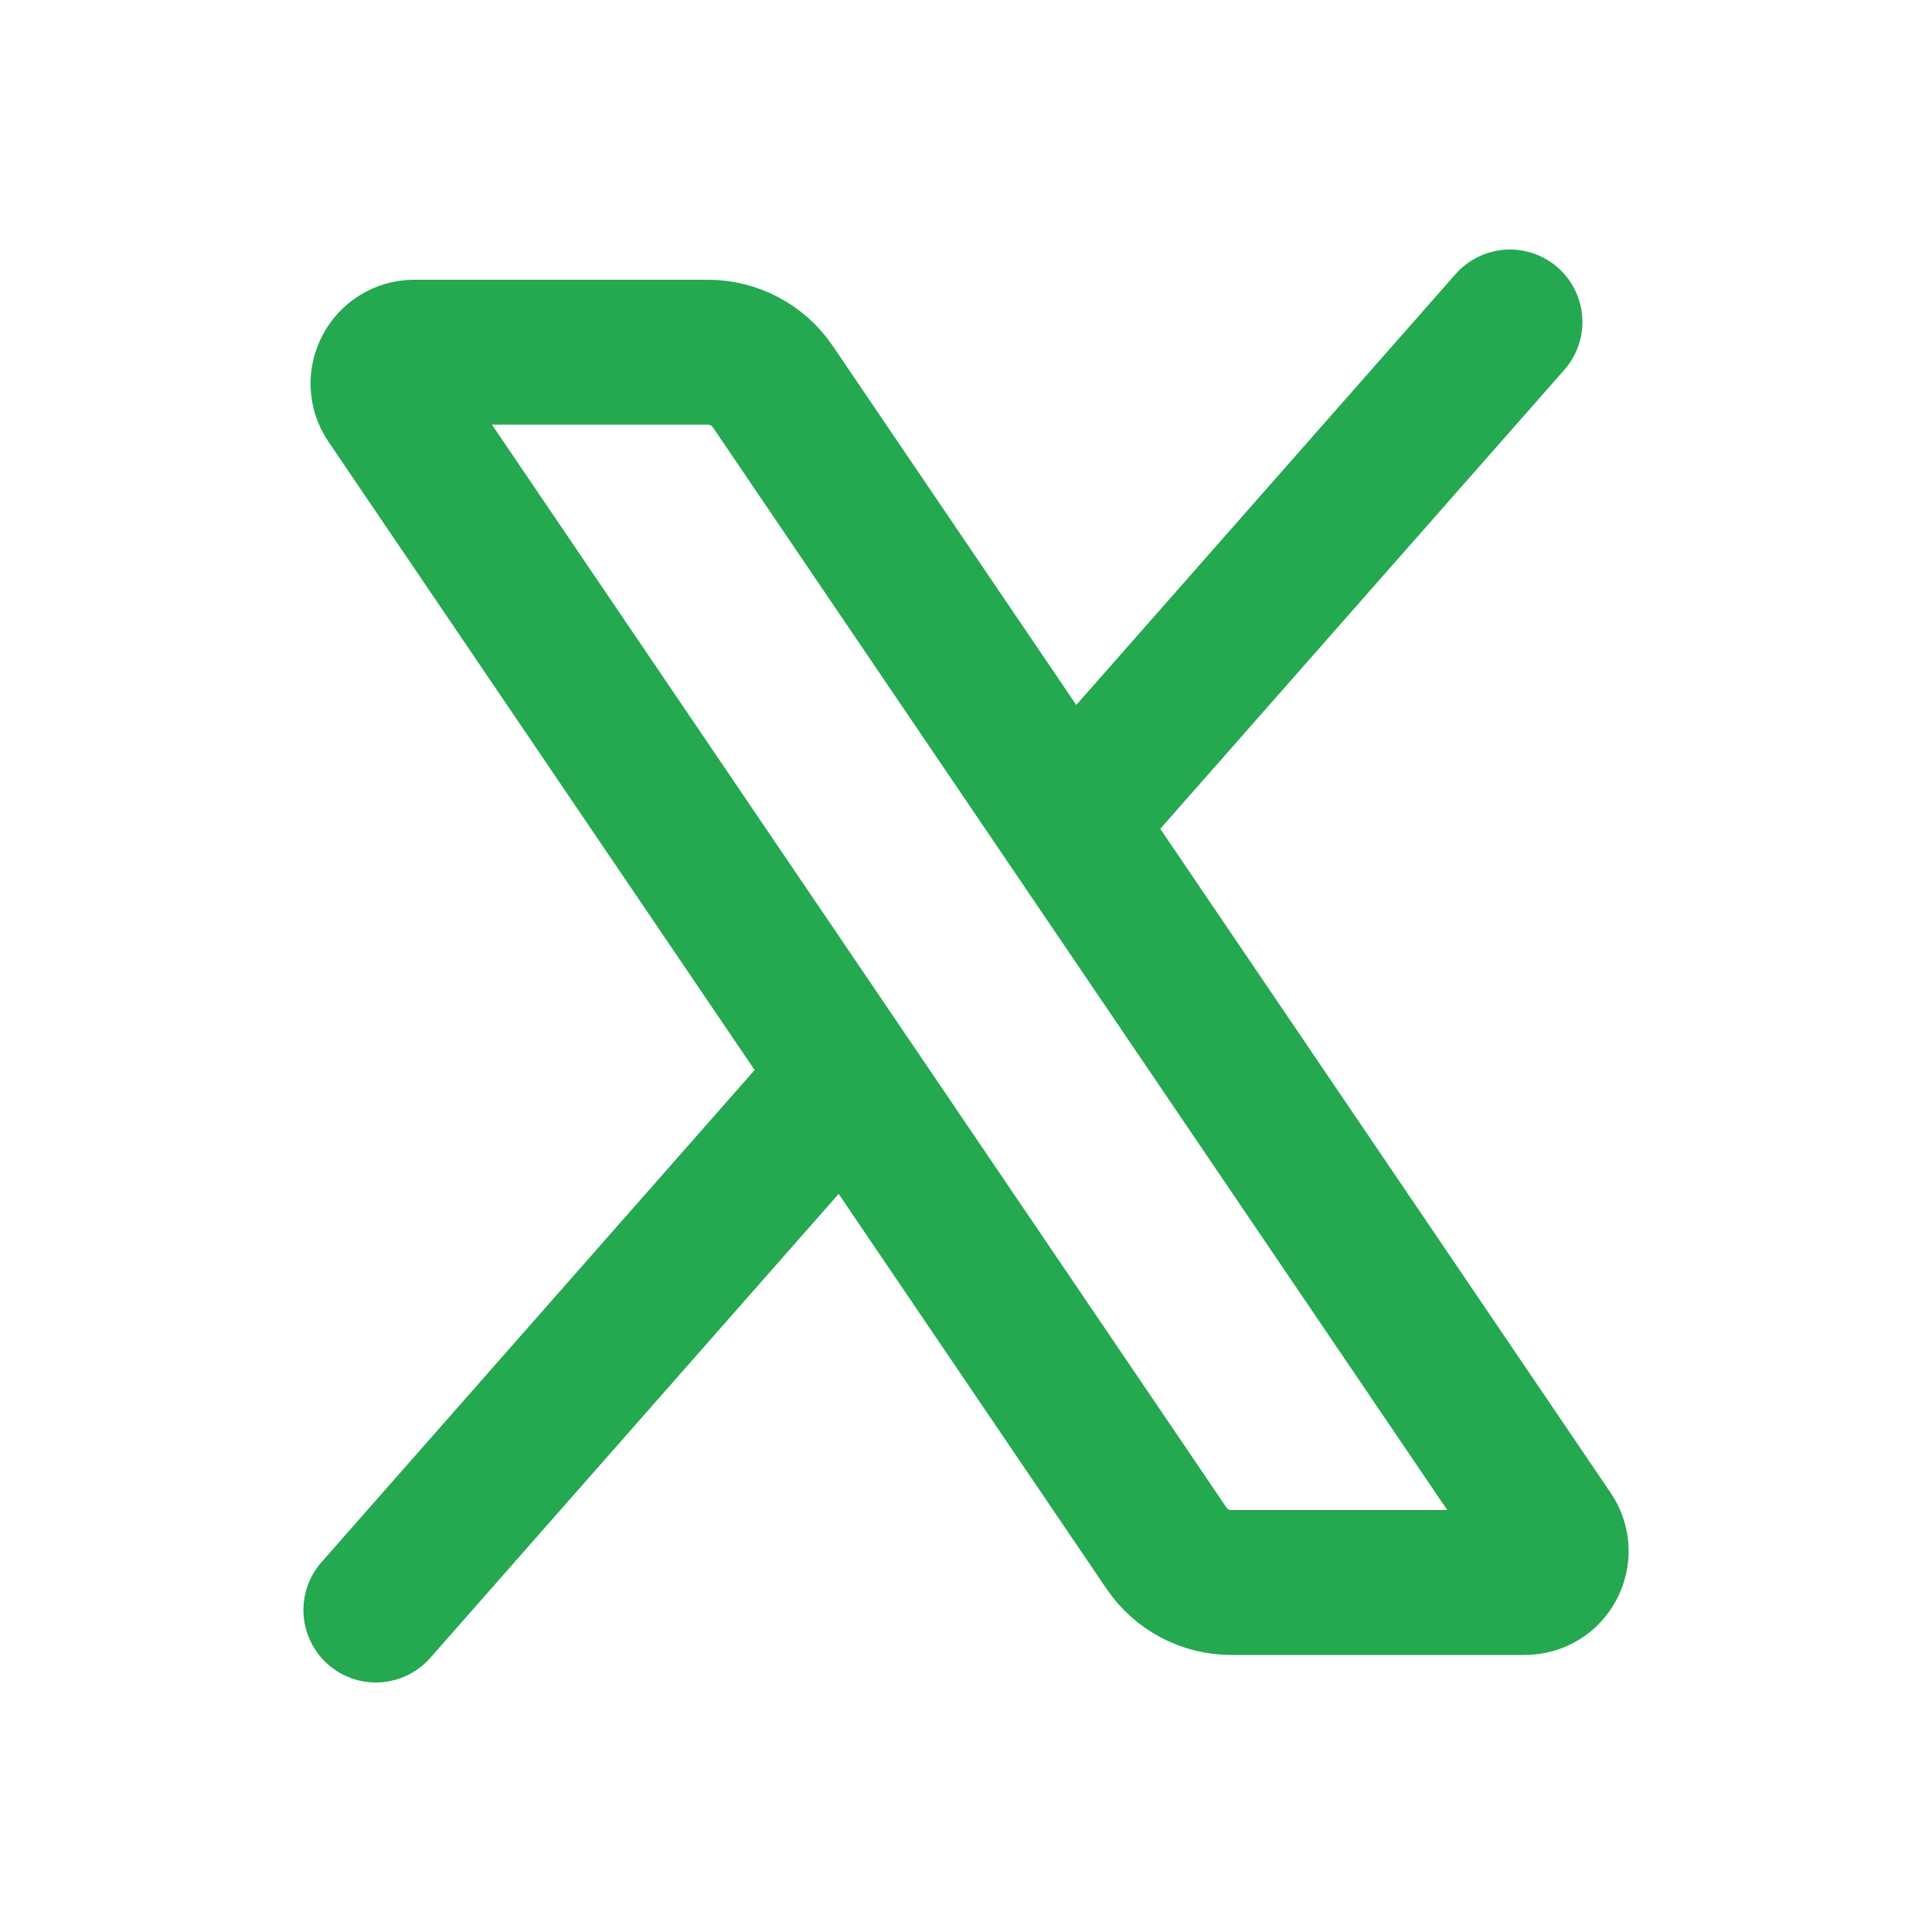 <svg width="20" height="20" viewBox="0 0 20 20" fill="none" xmlns="http://www.w3.org/2000/svg">
<path d="M8 4.002C7.849 3.779 7.597 3.646 7.328 3.646H4.29C4.03 3.646 3.875 3.937 4.021 4.152L12.075 16.026C12.226 16.249 12.477 16.382 12.746 16.382H15.784C16.045 16.382 16.199 16.091 16.053 15.875L8 4.002Z" stroke="#24A850" stroke-width="1.5" stroke-linecap="round" stroke-linejoin="round"/>
<path d="M8.708 11.194L3.891 16.667L8.708 11.194Z" fill="#24A850"/>
<path d="M8.708 11.194L3.891 16.667" stroke="#24A850" stroke-width="1.5" stroke-linecap="round" stroke-linejoin="round"/>
<path d="M15.631 3.333L11.1 8.48L15.631 3.333Z" fill="#24A850"/>
<path d="M15.631 3.333L11.1 8.48" stroke="#24A850" stroke-width="1.5" stroke-linecap="round" stroke-linejoin="round"/>
</svg>
